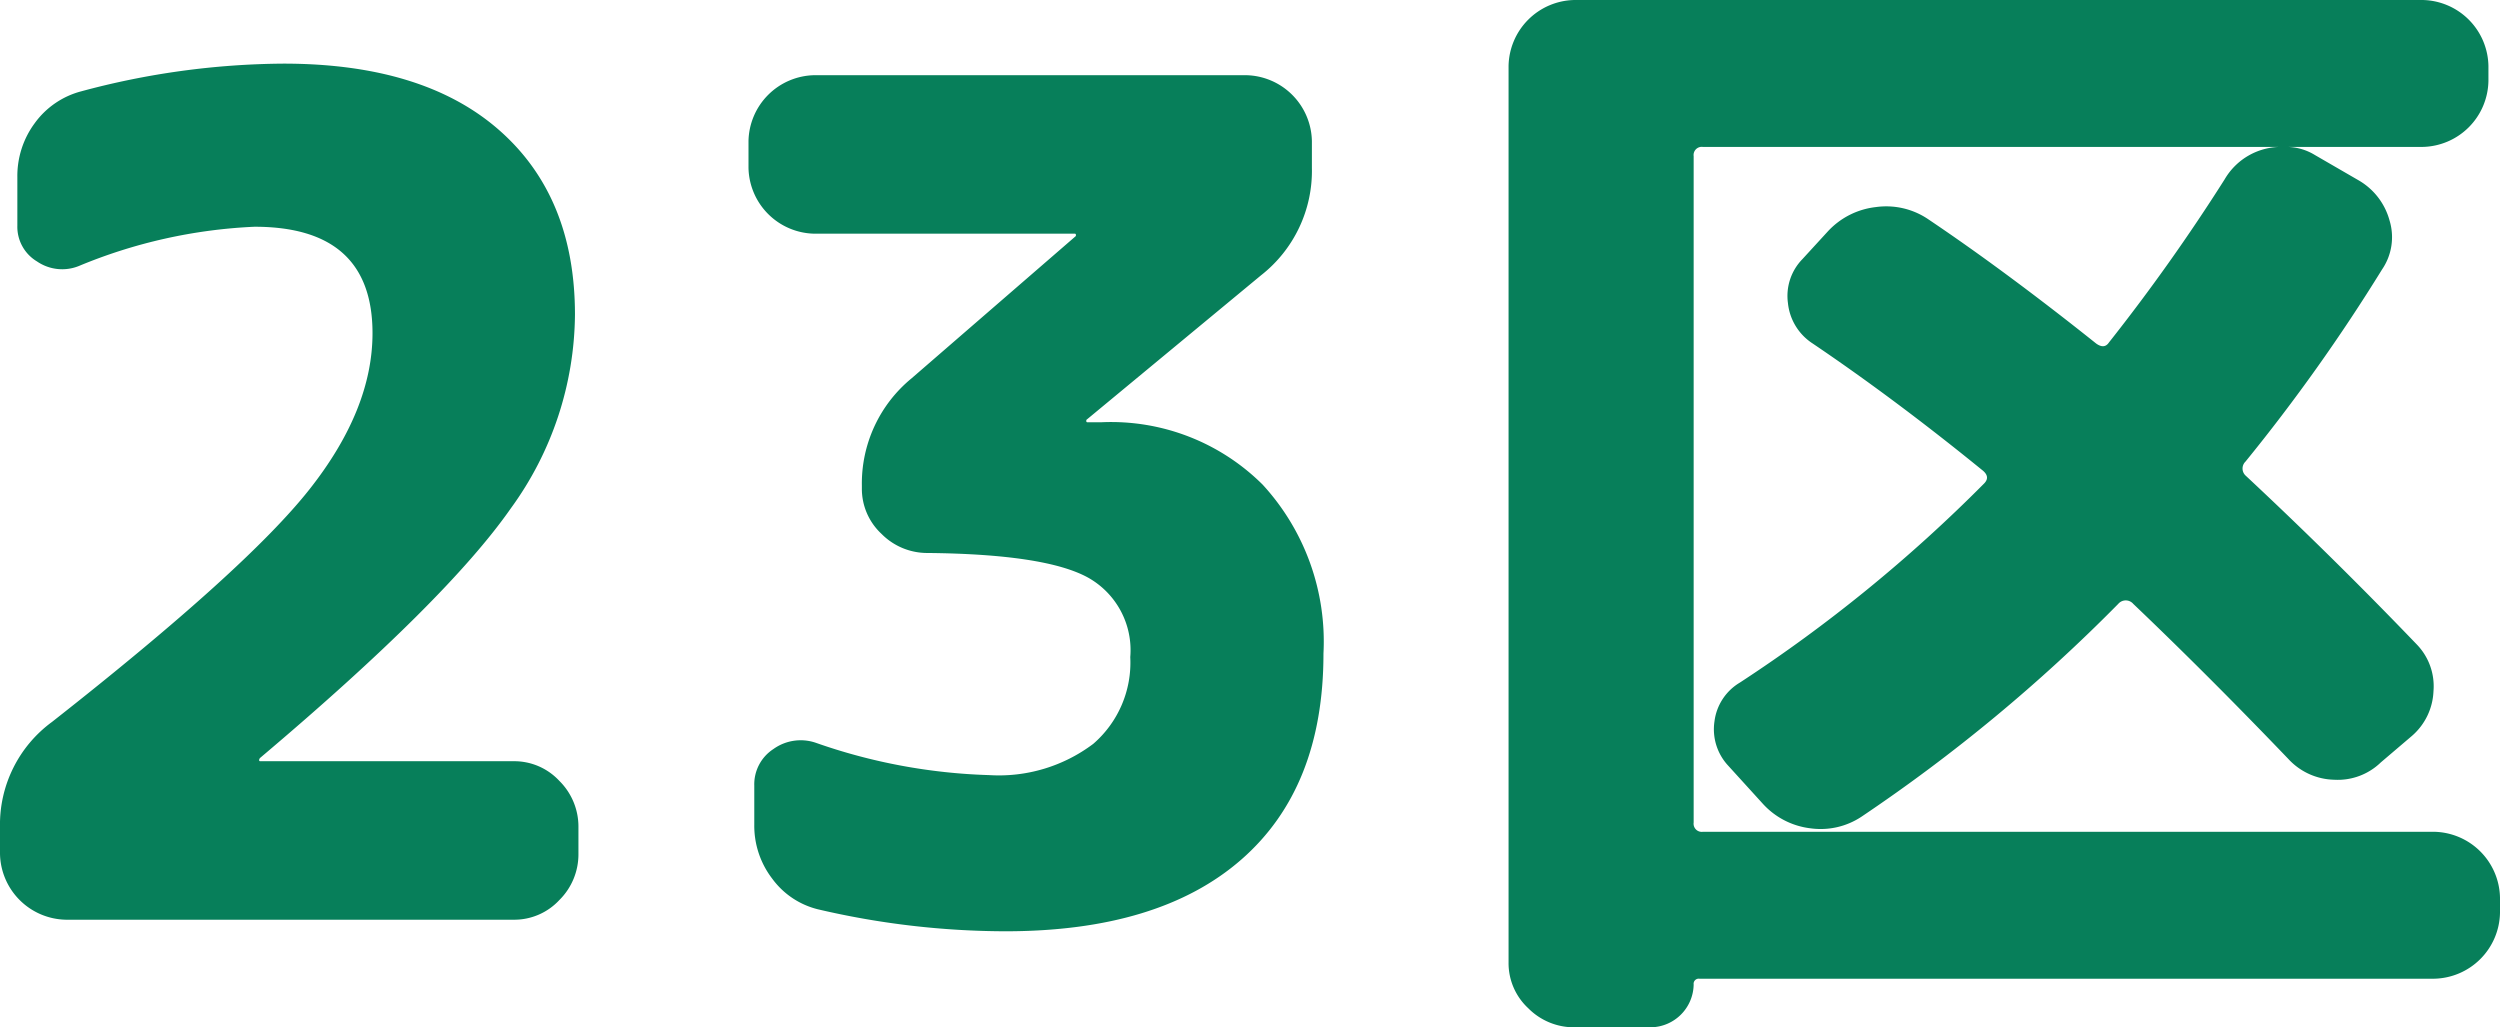 <svg xmlns="http://www.w3.org/2000/svg" width="129.66" height="53.28" viewBox="0 0 129.66 53.28"><path d="M622.1,65a3.485,3.485,0,0,1-3.42-3.42V60.2a6.6,6.6,0,0,1,2.7-5.46q10.08-7.92,13.35-12.06t3.27-8.1q0-5.52-6.12-5.52a26.761,26.761,0,0,0-9.12,2.04,2.309,2.309,0,0,1-2.16-.24A2.094,2.094,0,0,1,619.58,29V26.48a4.606,4.606,0,0,1,.9-2.79,4.336,4.336,0,0,1,2.4-1.65,41.144,41.144,0,0,1,10.5-1.44q7.26,0,11.19,3.45t3.93,9.57a17.278,17.278,0,0,1-3.33,10.05q-3.33,4.77-12.99,12.93a.173.173,0,0,0-.06.12.053.053,0,0,0,.06.06h13.14a3.187,3.187,0,0,1,2.37,1.02,3.333,3.333,0,0,1,.99,2.4v1.38a3.333,3.333,0,0,1-.99,2.4A3.187,3.187,0,0,1,645.32,65Zm38.82-35.58A3.485,3.485,0,0,1,657.5,26V24.62a3.485,3.485,0,0,1,3.42-3.42H683.3a3.484,3.484,0,0,1,3.42,3.42V26a6.879,6.879,0,0,1-2.64,5.58l-9.06,7.5v.06a.053.053,0,0,0,.06.06h.72a11.14,11.14,0,0,1,8.37,3.24,12.03,12.03,0,0,1,3.15,8.76q0,6.96-4.26,10.68T670.82,65.6a42.958,42.958,0,0,1-9.72-1.14,4.171,4.171,0,0,1-2.37-1.59,4.506,4.506,0,0,1-.93-2.79V58.04a2.183,2.183,0,0,1,.99-1.89,2.426,2.426,0,0,1,2.19-.33,29.69,29.69,0,0,0,9,1.68,8.134,8.134,0,0,0,5.4-1.62,5.569,5.569,0,0,0,1.92-4.5,4.309,4.309,0,0,0-2.22-4.14q-2.22-1.2-8.28-1.26a3.333,3.333,0,0,1-2.4-.99,3.187,3.187,0,0,1-1.02-2.37V42.5a7.053,7.053,0,0,1,2.58-5.58l8.52-7.38v-.06a.053.053,0,0,0-.06-.06Zm39.42,41.16a3.333,3.333,0,0,1-2.4-.99,3.187,3.187,0,0,1-1.02-2.37V20.72a3.485,3.485,0,0,1,3.42-3.42h43.98a3.484,3.484,0,0,1,3.42,3.42v.78a3.484,3.484,0,0,1-3.42,3.42h-7.14a2.843,2.843,0,0,1,1.56.42l2.28,1.32a3.448,3.448,0,0,1,1.59,2.07,2.969,2.969,0,0,1-.39,2.55,93.967,93.967,0,0,1-7.08,9.96.5.5,0,0,0,0,.72q4.5,4.2,8.88,8.76a3.114,3.114,0,0,1,.87,2.43,3.233,3.233,0,0,1-1.11,2.31l-1.62,1.38a3.211,3.211,0,0,1-2.43.9,3.332,3.332,0,0,1-2.37-1.08q-4.2-4.38-8.04-8.04a.512.512,0,0,0-.78,0,86.355,86.355,0,0,1-13.32,11.04,3.828,3.828,0,0,1-2.64.6A3.972,3.972,0,0,1,710.12,59l-1.8-1.98a2.772,2.772,0,0,1-.72-2.31,2.732,2.732,0,0,1,1.32-2.01,77.782,77.782,0,0,0,12.66-10.32q.36-.36-.12-.72-4.5-3.66-8.76-6.54a2.837,2.837,0,0,1-1.29-2.1,2.734,2.734,0,0,1,.75-2.28l1.32-1.44a4,4,0,0,1,2.49-1.26,3.884,3.884,0,0,1,2.67.6q4.02,2.7,8.76,6.48.42.3.66-.06a99.465,99.465,0,0,0,6-8.46,3.385,3.385,0,0,1,3-1.68H707a.424.424,0,0,0-.48.48V59.96a.424.424,0,0,0,.48.48h37.92a3.485,3.485,0,0,1,3.42,3.42v.78a3.485,3.485,0,0,1-3.42,3.42h-38.1a.265.265,0,0,0-.3.3,2.254,2.254,0,0,1-2.22,2.22Z" transform="translate(-618.68 -17.3)" fill="#077f5a"/></svg>